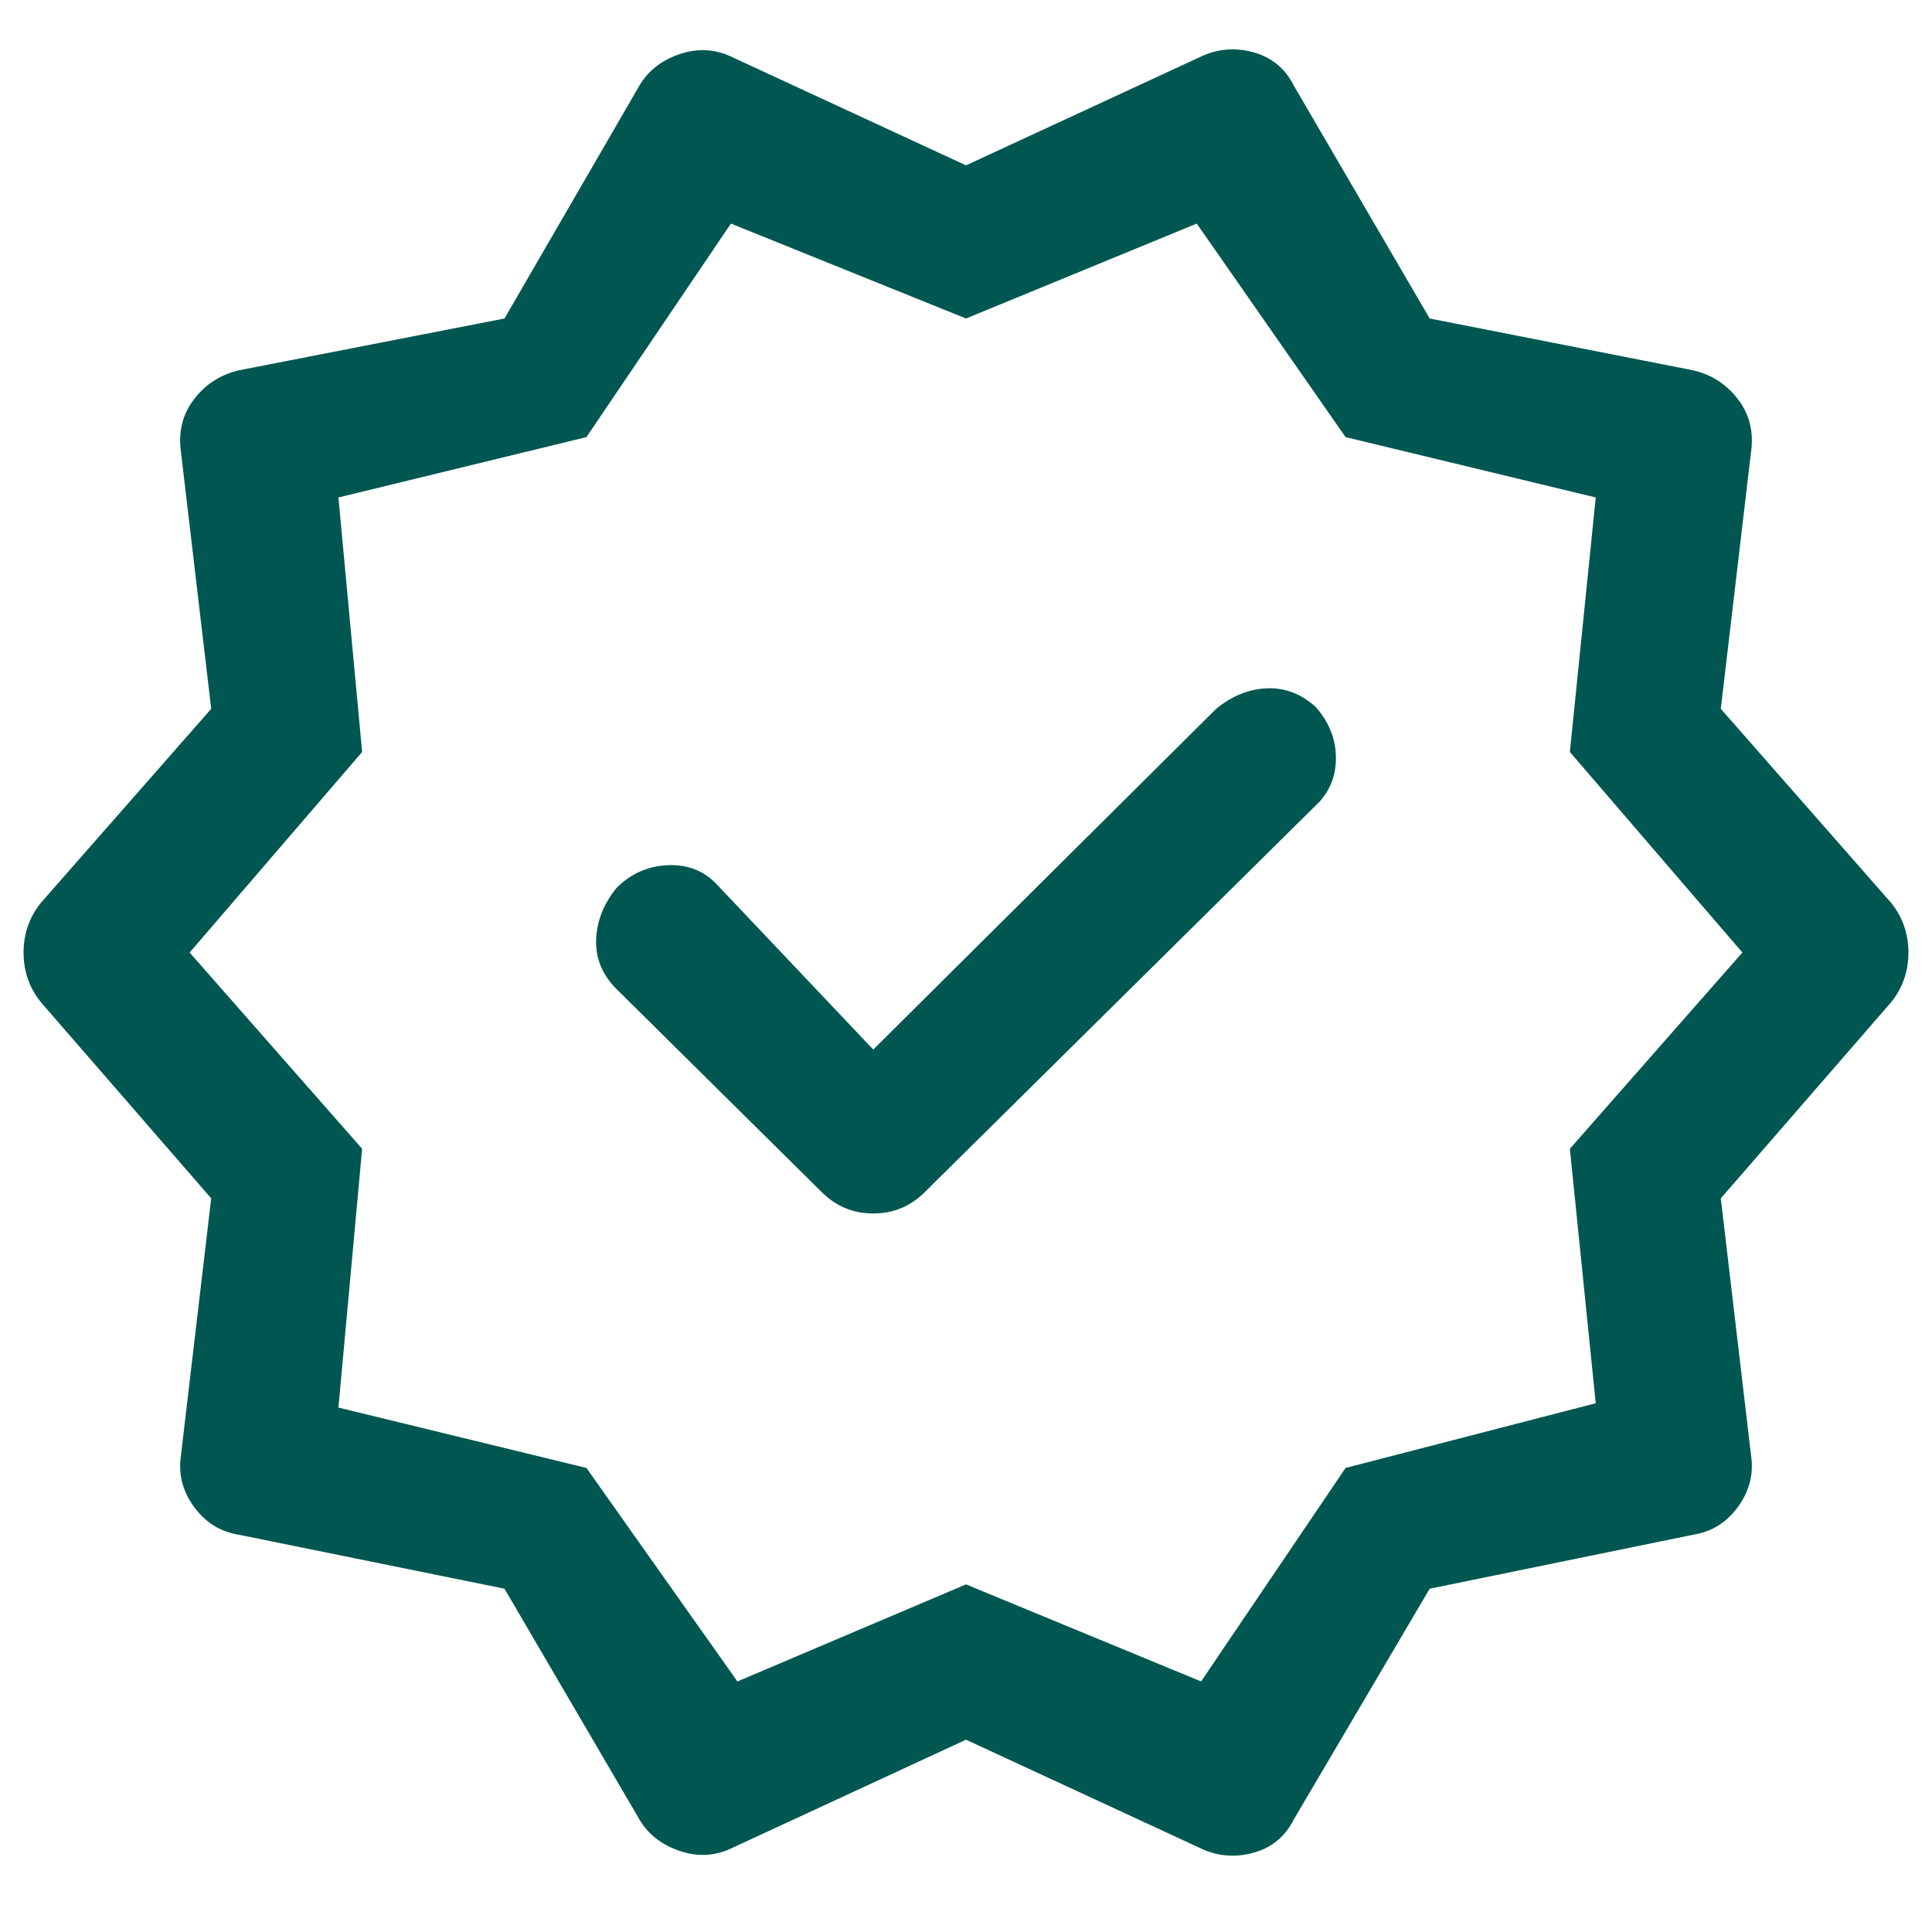 <svg width="41" height="41" viewBox="0 0 41 41" fill="none" xmlns="http://www.w3.org/2000/svg">
<g clip-path="url(#clip0_67_1500)">
<path d="M10.706 33.715L5.077 32.571C4.68 32.51 4.36 32.312 4.116 31.976C3.871 31.64 3.78 31.274 3.841 30.878L4.482 25.431L0.866 21.267C0.622 20.962 0.5 20.611 0.5 20.214C0.5 19.817 0.622 19.466 0.866 19.161L4.482 15.042L3.841 9.596C3.78 9.169 3.871 8.795 4.116 8.475C4.36 8.154 4.68 7.948 5.077 7.857L10.706 6.759L13.543 1.862C13.726 1.526 14.016 1.289 14.413 1.152C14.81 1.015 15.191 1.038 15.557 1.221L20.5 3.509L25.443 1.221C25.809 1.038 26.19 1 26.587 1.106C26.984 1.213 27.273 1.45 27.456 1.816L30.34 6.759L35.923 7.857C36.32 7.948 36.64 8.154 36.884 8.475C37.129 8.795 37.22 9.169 37.159 9.596L36.518 15.042L40.134 19.161C40.378 19.466 40.5 19.817 40.5 20.214C40.5 20.611 40.378 20.962 40.134 21.267L36.518 25.431L37.159 30.878C37.22 31.274 37.129 31.64 36.884 31.976C36.64 32.312 36.32 32.51 35.923 32.571L30.34 33.715L27.456 38.612C27.273 38.978 26.984 39.215 26.587 39.322C26.19 39.428 25.809 39.39 25.443 39.207L20.5 36.919L15.557 39.207C15.191 39.39 14.81 39.413 14.413 39.276C14.016 39.138 13.726 38.902 13.543 38.566L10.706 33.715ZM17.434 25.294C17.739 25.599 18.105 25.752 18.532 25.752C18.959 25.752 19.325 25.599 19.63 25.294L28.006 17.01C28.25 16.736 28.364 16.408 28.349 16.026C28.334 15.645 28.189 15.302 27.914 14.996C27.609 14.722 27.266 14.592 26.884 14.607C26.503 14.623 26.145 14.768 25.809 15.042L18.532 22.273L15.237 18.795C14.962 18.49 14.611 18.345 14.184 18.36C13.757 18.376 13.391 18.536 13.086 18.841C12.811 19.177 12.666 19.543 12.651 19.939C12.636 20.336 12.781 20.687 13.086 20.992L17.434 25.294ZM15.649 35.683L20.5 33.623L25.489 35.683L28.555 31.152L33.864 29.779L33.315 24.379L36.976 20.214L33.315 15.958L33.864 10.557L28.555 9.276L25.397 4.745L20.5 6.759L15.511 4.745L12.445 9.276L7.182 10.557L7.685 15.958L4.024 20.214L7.685 24.379L7.182 29.871L12.445 31.152L15.649 35.683Z" fill="#005751"/>
</g>
<defs>
<clipPath id="clip0_67_1500">
<rect width="40" height="40" fill="white" transform="translate(0.5 0.047)"/>
</clipPath>
</defs>
</svg>
